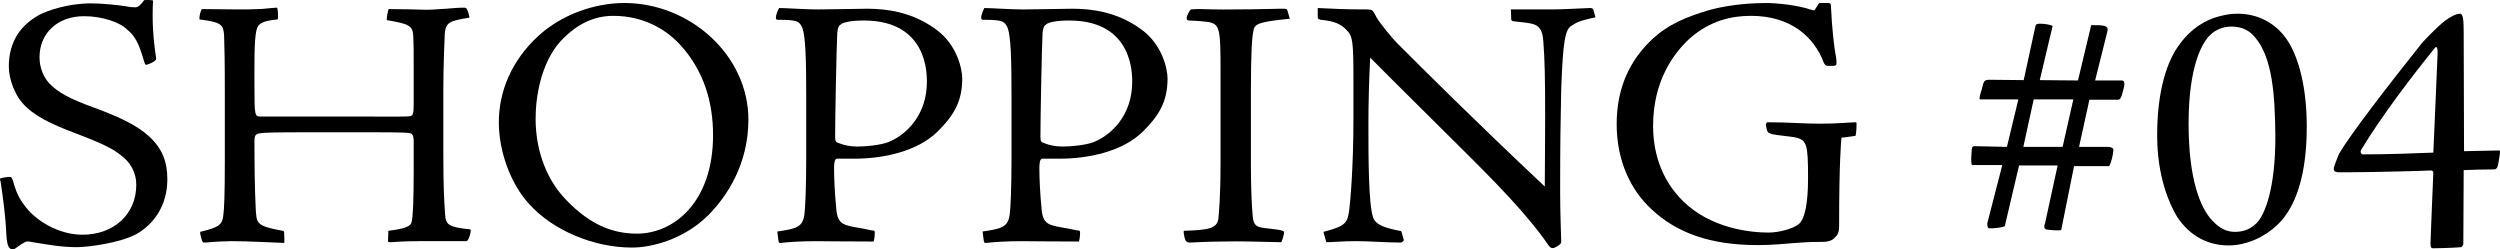 <?xml version="1.0" encoding="UTF-8"?>
<svg id="_レイヤー_2" data-name="レイヤー_2" xmlns="http://www.w3.org/2000/svg" width="210.056" height="20.952" viewBox="0 0 210.056 20.952">
  <g id="_レイヤー_1-2" data-name="レイヤー_1">
    <g>
      <path d="M.741,20.771c-.12-.21-.18-.569-.21-1.08-.06-1.529-.27-3-.48-4.439-.09-.21-.06-.271.09-.3.18-.03.48-.09.66-.09.15,0,.21.06.3.359.12.45.33,1.2.87,1.92.96,1.41,2.97,2.58,4.95,2.58,2.67,0,4.53-1.74,4.53-4.2,0-1.05-.51-1.92-1.35-2.52-.6-.479-1.38-.899-3.75-1.8-2.07-.78-3.54-1.47-4.5-2.58-.6-.689-1.11-1.979-1.11-3.029C.741,3.402,1.82,2.082,3.26,1.272c.72-.39,2.46-.99,4.41-.99.84,0,2.34.15,2.88.24.39.09.66.09.84.09.21,0,.48-.24.72-.6.3-.03.69,0,.75.03-.09,1.649,0,3.119.24,4.709.06.181,0,.301-.09.36-.09.09-.45.27-.69.33-.09.03-.12-.03-.18-.18-.33-1.051-.57-2.07-1.44-2.76-.6-.631-2.13-1.141-3.63-1.141-2.28,0-3.75,1.47-3.75,3.45,0,.96.39,1.71.81,2.189.75.75,1.59,1.261,3.84,2.07,2.13.78,3.57,1.5,4.5,2.34,1.2,1.08,1.59,2.22,1.59,3.66,0,2.159-1.11,3.779-2.64,4.619-1.35.721-3.99,1.08-4.979,1.08-1.32,0-2.61-.24-3.87-.45-.24-.06-.39-.029-.54.061-.18.09-.39.24-.6.39-.18.15-.27.181-.39.181-.09,0-.18-.03-.3-.181Z"/>
      <path d="M30.65,9.792c1.59,0,3.45.03,3.78-.03.27-.029.33-.18.33-1.079v-2.58c0-1.891,0-2.43-.03-2.94-.03-1.02-.3-1.14-2.22-1.47-.06-.06.09-.87.15-.93,1.08,0,2.13.03,3.21.06.36,0,1.02-.06,1.62-.09.63-.06,1.23-.09,1.38-.09.21,0,.3,0,.36.12.12.24.21.6.21.72-1.68.271-1.98.39-2.07,1.35-.03.63-.12,2.761-.12,4.71v5.4c0,2.729.06,3.81.15,5.1.06.81.24,1.05,2.13,1.229.09.15-.15.96-.33.99h-3.93c-1.68,0-2.16.09-2.4.09-.15,0-.27,0-.27-.09l.03-.87c1.47-.18,1.86-.39,1.95-.72.12-.42.18-1.86.18-4.41v-2.43c0-.24-.06-.479-.15-.57-.18-.12-.42-.149-3.72-.149h-4.44c-3.75,0-4.26.029-4.62.09-.42.06-.45.27-.45.66,0,2.31.03,3.93.09,5.279.03,1.021.09,1.38.27,1.561.18.21.42.39,1.86.659.21.03.27.061.27.15,0,.18.06.84,0,.9-1.02-.03-2.97-.15-4.38-.15-1.56.03-2.13.12-2.25.12s-.15,0-.21-.061c-.09-.09-.24-.75-.21-.84,1.62-.39,1.86-.6,1.95-1.439.06-.45.12-1.53.12-4.62v-5.489c0-2.91-.03-3.96-.06-4.92-.06-.931-.18-1.141-2.07-1.38-.03-.12.03-.511.15-.78.03-.09.06-.09.18-.09,1.08,0,2.04.03,2.88.03.66,0,1.17,0,1.71-.03.45,0,.99-.09,1.59-.12.09.06.12.899.06.99-1.23.12-1.68.3-1.8.989-.18.931-.15,2.58-.15,4.65,0,2.489.03,2.52.54,2.52h8.73Z"/>
      <path d="M62.882,10.062c0,3.72-1.8,6.449-3.39,8.039-2.07,2.04-4.77,2.7-6.39,2.7-3.18,0-6.63-1.41-8.669-3.689-1.53-1.681-2.52-4.38-2.52-6.84,0-2.521,1.02-5.16,3.36-7.29,1.89-1.71,4.59-2.729,7.2-2.729,5.459,0,10.41,4.35,10.41,9.81ZM47.043,3.522c-1.59,1.83-2.04,4.59-2.04,6.449,0,2.79.99,5.25,2.64,6.9,1.98,2.04,3.87,2.76,5.88,2.76,3.09,0,6.39-2.64,6.39-8.279,0-2.67-.72-5.37-2.79-7.62-1.2-1.29-3.09-2.4-5.58-2.4-1.47,0-2.97.54-4.5,2.19Z"/>
      <path d="M65.31,19.452c1.62-.24,2.13-.36,2.28-1.44.06-.479.15-1.95.15-4.739v-4.86c0-3.27-.03-5.55-.39-6.21-.24-.42-.42-.54-1.98-.54-.15,0-.18-.06-.18-.21,0-.18.18-.63.27-.779.57,0,2.22.12,3.27.12.75,0,3.63-.061,4.14-.061,1.62,0,3.81.271,5.82,1.771,1.71,1.26,2.16,3.27,2.16,4.109,0,1.979-.78,3.149-2.04,4.41-1.74,1.739-4.68,2.31-7.02,2.31h-1.44c-.12,0-.27.06-.27.81,0,.84.06,2.16.18,3.33.06.84.24,1.32,1.05,1.5.24.09,1.05.18,1.95.39.21,0,.24.03.24.181,0,.39-.06.63-.09.75-2.67,0-4.14-.03-4.77-.03-1.29,0-2.25.06-3.06.15-.12,0-.15-.03-.18-.24l-.09-.72ZM72.599,1.723c-1.32,0-1.83.21-1.95.33-.15.09-.27.27-.3.72-.06,1.08-.18,7.02-.18,8.729,0,.39.06.45.36.54.36.15.9.271,1.5.271.75,0,1.92-.12,2.58-.36,1.53-.6,3.27-2.28,3.27-5.07,0-.6.09-5.159-5.28-5.159Z"/>
      <path d="M82.56,19.452c1.62-.24,2.13-.36,2.28-1.44.06-.479.15-1.95.15-4.739v-4.86c0-3.27-.03-5.55-.39-6.21-.24-.42-.42-.54-1.98-.54-.15,0-.18-.06-.18-.21,0-.18.18-.63.27-.779.57,0,2.22.12,3.27.12.75,0,3.63-.061,4.14-.061,1.62,0,3.81.271,5.82,1.771,1.71,1.26,2.16,3.27,2.16,4.109,0,1.979-.78,3.149-2.04,4.41-1.74,1.739-4.68,2.31-7.02,2.31h-1.44c-.12,0-.27.06-.27.81,0,.84.06,2.16.18,3.33.06.84.24,1.32,1.05,1.5.24.09,1.05.18,1.95.39.21,0,.24.03.24.181,0,.39-.06.63-.09.75-2.67,0-4.14-.03-4.77-.03-1.29,0-2.25.06-3.06.15-.12,0-.15-.03-.18-.24l-.09-.72ZM89.849,1.723c-1.32,0-1.83.21-1.95.33-.15.09-.27.27-.3.72-.06,1.08-.18,7.02-.18,8.729,0,.39.06.45.36.54.36.15.9.271,1.5.271.75,0,1.92-.12,2.58-.36,1.53-.6,3.27-2.28,3.27-5.07,0-.6.09-5.159-5.28-5.159Z"/>
      <path d="M108.374,1.572c-2.7.271-2.97.45-3.06,1.021-.12.569-.21,1.71-.21,5.22v6.029c0,1.771.06,3.3.15,4.32.06.72.3.87.75.96.3.06,1.29.149,1.56.21.21.06.33.09.33.18,0,.21-.18.75-.24.84-2.43-.06-3.66-.09-4.77-.06-1.32,0-2.85.09-2.94.09-.18,0-.33-.12-.36-.24-.09-.3-.15-.57-.12-.75,2.13-.06,2.79-.21,2.91-1.02.03-.48.18-1.53.18-4.89v-7.17c0-3.96-.03-4.26-1.05-4.47-.33-.03-.78-.09-1.62-.12-.12,0-.18-.09-.18-.181,0-.09.03-.21.15-.449.12-.21.15-.271.24-.3.24-.03.42-.03.78-.03s1.38.06,2.939.03c1.56,0,3.6-.061,3.9-.061.39,0,.42.03.45.12l.21.72Z"/>
      <path d="M110.718.673c1.38.06,2.04.12,4.17.12.18,0,.33.029.42.09.09.09.24.33.33.54.21.39,1.26,1.739,1.98,2.43,1.83,1.83,6.18,6.18,12.179,11.819,0-.96.03-3.66.03-5.88,0-3.12-.03-4.739-.15-6.27-.03-.51-.12-1.26-.78-1.47-.3-.12-1.14-.21-1.77-.271-.06-.029-.15-.06-.15-.149l-.03-.84h3.36c1.17,0,2.37-.091,3.3-.12.15,0,.24.06.27.149l.18.63c-1.08.24-1.5.36-1.979.69-.57.3-.75,1.26-.9,5.34-.06,2.7-.09,4.649-.09,8.67,0,1.92.09,3.689.09,4.199-.03.15-.21.3-.6.48-.15.029-.27.029-.42-.15-1.77-2.609-4.56-5.43-7.71-8.55-2.49-2.489-4.86-4.8-7.32-7.289-.09,1.68-.15,3.84-.15,5.52,0,2.699,0,6.75.39,7.89.21.689,1.14.93,2.37,1.17l.21.72c.03.09-.15.24-.24.24-1.26,0-2.58-.12-3.81-.12-1.05,0-1.95.09-2.459.09l-.24-.87c1.89-.479,2.01-.779,2.16-1.77.09-.75.36-3.51.36-7.74v-3.329c0-3.09-.06-3.601-.54-4.08-.48-.51-.96-.78-2.22-.9-.18-.06-.24-.09-.24-.21v-.779Z"/>
      <path d="M138.837,3.282c1.29-1.2,2.79-1.859,4.86-2.46,1.77-.479,3.72-.569,4.65-.569.96,0,2.73.18,3.84.569.15.03.27.09.3,0l.3-.479c.03-.09.09-.09.3-.09h.6c.06,0,.15.09.15.21.09,1.949.27,3.51.42,4.289.06.301.06.57.03.69-.06.06-.12.09-.33.09h-.42c-.09,0-.21-.06-.3-.27-.81-2.16-2.76-3.931-6.12-3.931-1.68,0-3.45.421-5.13,1.891-1.35,1.229-3.09,3.569-3.09,7.35,0,1.979.54,4.409,2.55,6.359,2.31,2.25,5.58,2.61,7.14,2.61.9,0,2.07-.33,2.52-.69.54-.39.81-1.77.81-3.87,0-2.879-.09-3.239-1.14-3.449-.3-.061-1.59-.18-1.92-.271-.12-.06-.27-.09-.33-.18-.09-.18-.12-.39-.15-.57,0-.149.06-.239.15-.239,1.71,0,3.06.12,4.35.12,1.59,0,2.61-.12,3.09-.12.06.06,0,.989-.06,1.14-.33.03-.69.12-1.17.15-.06.27-.21,2.369-.21,7.439,0,.569-.15.78-.45,1.05-.27.24-.72.27-.84.27-.69,0-1.17,0-2.37.091-1.08.09-2.01.18-3.21.18-3.93,0-6.78-1.021-8.88-3-1.74-1.59-2.94-4.05-2.94-7.17,0-3.09,1.14-5.399,3-7.14Z"/>
      <path d="M166.407,8.352c-.12,0-.12-.15.12-.9.15-.689.21-.75.69-.75l2.82.03.99-4.56c.06-.15.15-.181.36-.181.36,0,.81.061,1.08.181l-1.08,4.56,3.21.03,1.11-4.65c.45,0,.84,0,1.11.061.21.09.33.149.24.51l-1.02,4.08h2.22c.21,0,.33.09.15.779-.18.78-.3.84-.48.84h-2.37l-.87,3.96h2.37c.36,0,.48.09.51.21.03.36-.24,1.32-.36,1.41h-2.94l-1.08,5.37c-.15.06-1.05,0-1.29-.061-.15-.12-.18-.239-.06-.54l1.05-4.829h-3.24l-1.2,5.1c-.18.12-1.02.21-1.32.18-.12,0-.15-.21-.15-.42l1.26-4.89h-2.52c-.09,0-.12-.36-.06-1.08,0-.45.09-.51.24-.51l2.73.06.96-3.989h-3.18ZM170.006,12.342h3.3l.9-3.989h-3.33l-.87,3.989Z"/>
      <path d="M192.26,3.492c.9,1.44,1.56,3.87,1.56,7.17,0,5.01-1.41,7.229-2.46,8.22-1.02.99-2.55,1.74-4.11,1.74-1.65,0-3.21-.721-4.32-2.4-.66-1.08-1.68-3.39-1.68-6.84,0-3.81.84-6.3,1.92-7.709.9-1.23,2.1-2.011,3.33-2.311.51-.12.84-.21,1.53-.21,1.59,0,3.209.72,4.229,2.34ZM185.69,2.952c-.69.66-1.8,2.67-1.8,7.44,0,4.589.96,7.079,2.01,8.159.63.66,1.2.93,1.89.93.72,0,1.32-.239,1.8-.72.66-.63,1.62-2.85,1.59-7.409-.03-3.33-.24-6.51-1.71-8.22-.42-.511-1.02-.9-1.98-.9-.66,0-1.32.24-1.8.72Z"/>
      <path d="M206.975,20.472c0,.15-.12.27-.21.3-.69.061-2.16.09-2.34.09-.12,0-.21-.06-.21-.42,0-.21.21-5.279.24-5.939,0-.12-.09-.18-.21-.18-.3.029-4.92.149-6.63.149h-1.2c-.27-.029-.33-.149-.33-.3,0-.18.36-1.02.45-1.26,1.02-1.71,4.05-5.64,6.99-9.33.9-.96,1.83-1.89,2.46-2.189.24-.15.54-.24.72-.24.24,0,.3.48.3,1.561l.03,9.989c1.83-.03,2.52-.061,2.97-.061.09,0,.06.301-.09,1.08-.06.36-.15.511-.36.511-.57,0-2.1.029-2.55.06l-.03,6.18ZM204.605,4.002c-1.95,2.4-4.53,5.79-6.21,8.58-.12.18,0,.39.15.39,2.1,0,4.439-.09,5.91-.149.06-1.62.36-8.01.36-8.399,0-.48-.12-.54-.21-.421Z"/>
    </g>
  </g>
</svg>